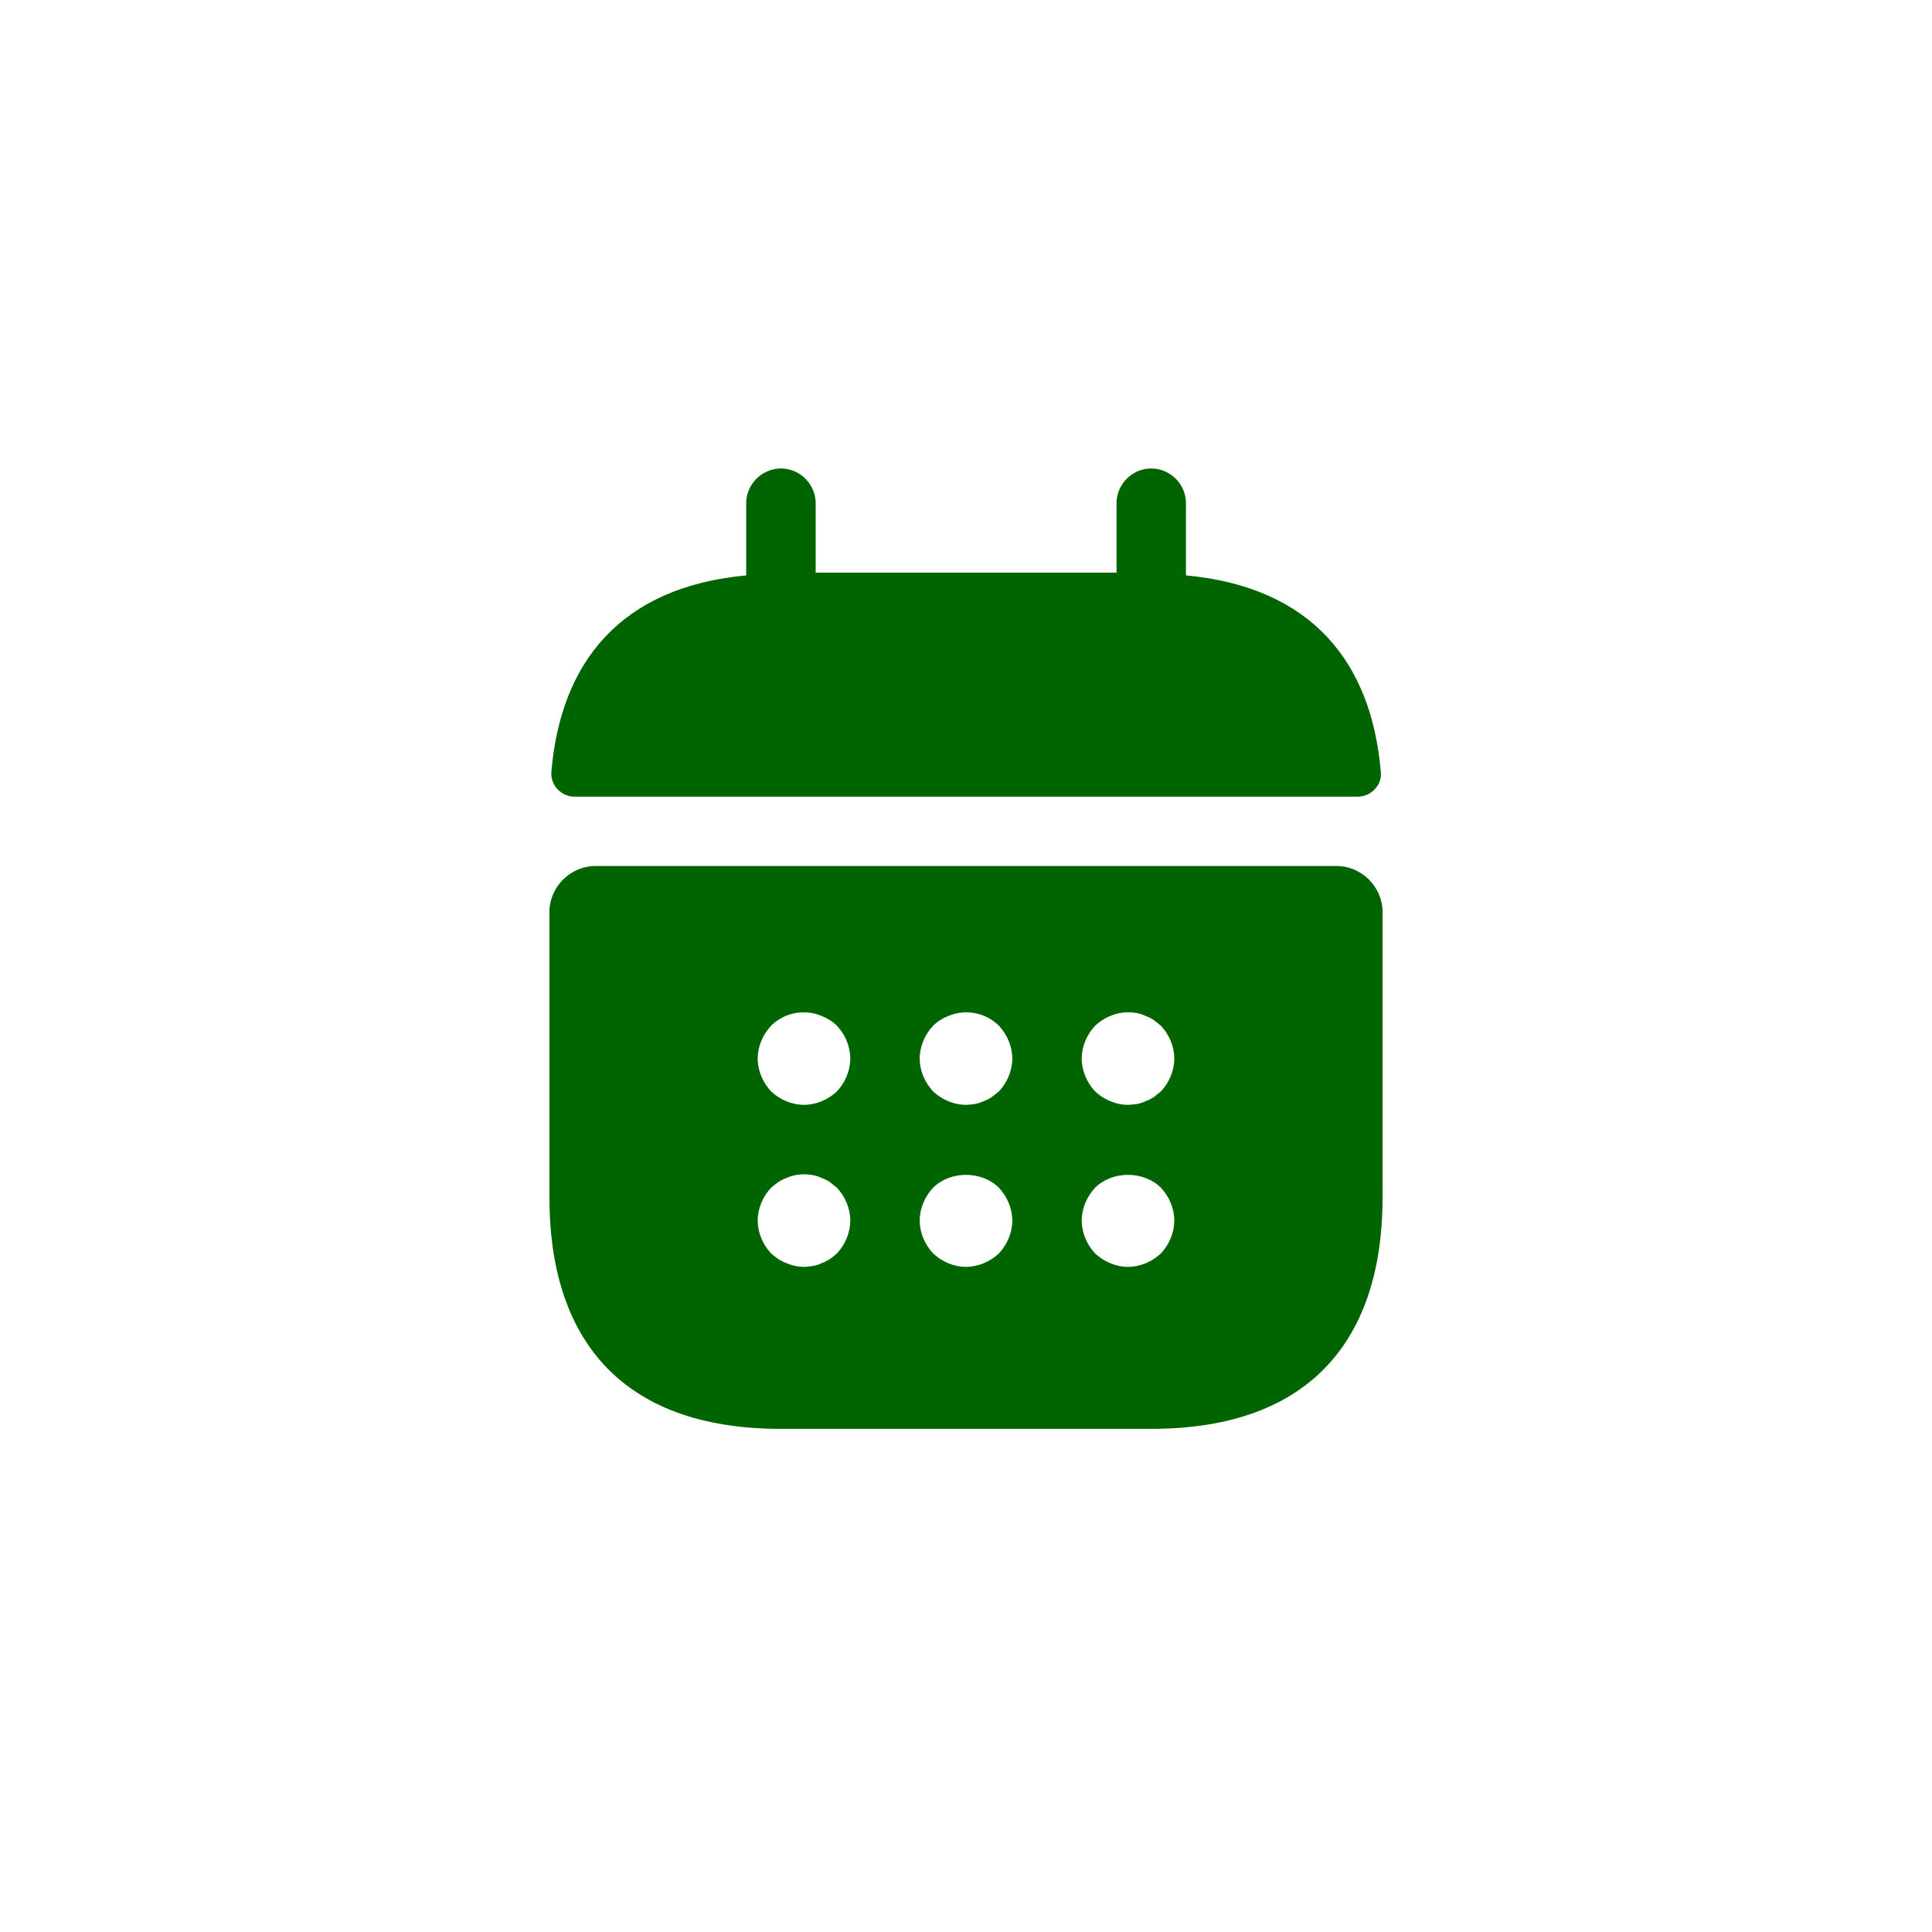 <svg width="80" height="80" viewBox="0 0 80 80" fill="none" xmlns="http://www.w3.org/2000/svg">
<path d="M49.108 23.826V20.836C49.108 20.05 48.456 19.398 47.67 19.398C46.885 19.398 46.233 20.05 46.233 20.836V23.711H33.775V20.836C33.775 20.05 33.123 19.398 32.337 19.398C31.551 19.398 30.899 20.05 30.899 20.836V23.826C25.724 24.305 23.214 27.391 22.83 31.972C22.792 32.528 23.252 32.988 23.789 32.988H56.219C56.775 32.988 57.234 32.508 57.177 31.972C56.794 27.391 54.283 24.305 49.108 23.826Z" fill="#006400"/>
<path d="M55.333 35.859H24.667C23.613 35.859 22.75 36.722 22.75 37.776V49.583C22.75 55.333 25.625 59.166 32.333 59.166H47.667C54.375 59.166 57.25 55.333 57.25 49.583V37.776C57.25 36.722 56.388 35.859 55.333 35.859ZM34.653 51.902C34.557 51.978 34.461 52.074 34.365 52.132C34.25 52.209 34.135 52.266 34.02 52.304C33.905 52.362 33.79 52.4 33.675 52.419C33.541 52.438 33.426 52.458 33.292 52.458C33.042 52.458 32.793 52.4 32.563 52.304C32.314 52.209 32.123 52.074 31.931 51.902C31.586 51.538 31.375 51.039 31.375 50.541C31.375 50.043 31.586 49.544 31.931 49.18C32.123 49.008 32.314 48.873 32.563 48.778C32.908 48.624 33.292 48.586 33.675 48.663C33.79 48.682 33.905 48.72 34.02 48.778C34.135 48.816 34.25 48.873 34.365 48.95C34.461 49.027 34.557 49.103 34.653 49.18C34.998 49.544 35.208 50.043 35.208 50.541C35.208 51.039 34.998 51.538 34.653 51.902ZM34.653 45.194C34.288 45.538 33.79 45.749 33.292 45.749C32.793 45.749 32.295 45.538 31.931 45.194C31.586 44.829 31.375 44.331 31.375 43.833C31.375 43.334 31.586 42.836 31.931 42.472C32.468 41.935 33.311 41.763 34.02 42.069C34.269 42.165 34.48 42.299 34.653 42.472C34.998 42.836 35.208 43.334 35.208 43.833C35.208 44.331 34.998 44.829 34.653 45.194ZM41.361 51.902C40.997 52.247 40.498 52.458 40 52.458C39.502 52.458 39.003 52.247 38.639 51.902C38.294 51.538 38.083 51.039 38.083 50.541C38.083 50.043 38.294 49.544 38.639 49.18C39.348 48.471 40.652 48.471 41.361 49.18C41.706 49.544 41.917 50.043 41.917 50.541C41.917 51.039 41.706 51.538 41.361 51.902ZM41.361 45.194C41.265 45.27 41.169 45.347 41.073 45.423C40.958 45.5 40.843 45.558 40.728 45.596C40.613 45.654 40.498 45.692 40.383 45.711C40.249 45.73 40.134 45.749 40 45.749C39.502 45.749 39.003 45.538 38.639 45.194C38.294 44.829 38.083 44.331 38.083 43.833C38.083 43.334 38.294 42.836 38.639 42.472C38.812 42.299 39.023 42.165 39.272 42.069C39.981 41.763 40.824 41.935 41.361 42.472C41.706 42.836 41.917 43.334 41.917 43.833C41.917 44.331 41.706 44.829 41.361 45.194ZM48.069 51.902C47.705 52.247 47.207 52.458 46.708 52.458C46.21 52.458 45.712 52.247 45.347 51.902C45.002 51.538 44.792 51.039 44.792 50.541C44.792 50.043 45.002 49.544 45.347 49.18C46.057 48.471 47.36 48.471 48.069 49.18C48.414 49.544 48.625 50.043 48.625 50.541C48.625 51.039 48.414 51.538 48.069 51.902ZM48.069 45.194C47.973 45.27 47.877 45.347 47.782 45.423C47.667 45.5 47.552 45.558 47.437 45.596C47.322 45.654 47.207 45.692 47.092 45.711C46.958 45.73 46.823 45.749 46.708 45.749C46.21 45.749 45.712 45.538 45.347 45.194C45.002 44.829 44.792 44.331 44.792 43.833C44.792 43.334 45.002 42.836 45.347 42.472C45.539 42.299 45.731 42.165 45.98 42.069C46.325 41.916 46.708 41.878 47.092 41.954C47.207 41.974 47.322 42.012 47.437 42.069C47.552 42.108 47.667 42.165 47.782 42.242C47.877 42.319 47.973 42.395 48.069 42.472C48.414 42.836 48.625 43.334 48.625 43.833C48.625 44.331 48.414 44.829 48.069 45.194Z" fill="#006400"/>
</svg>
